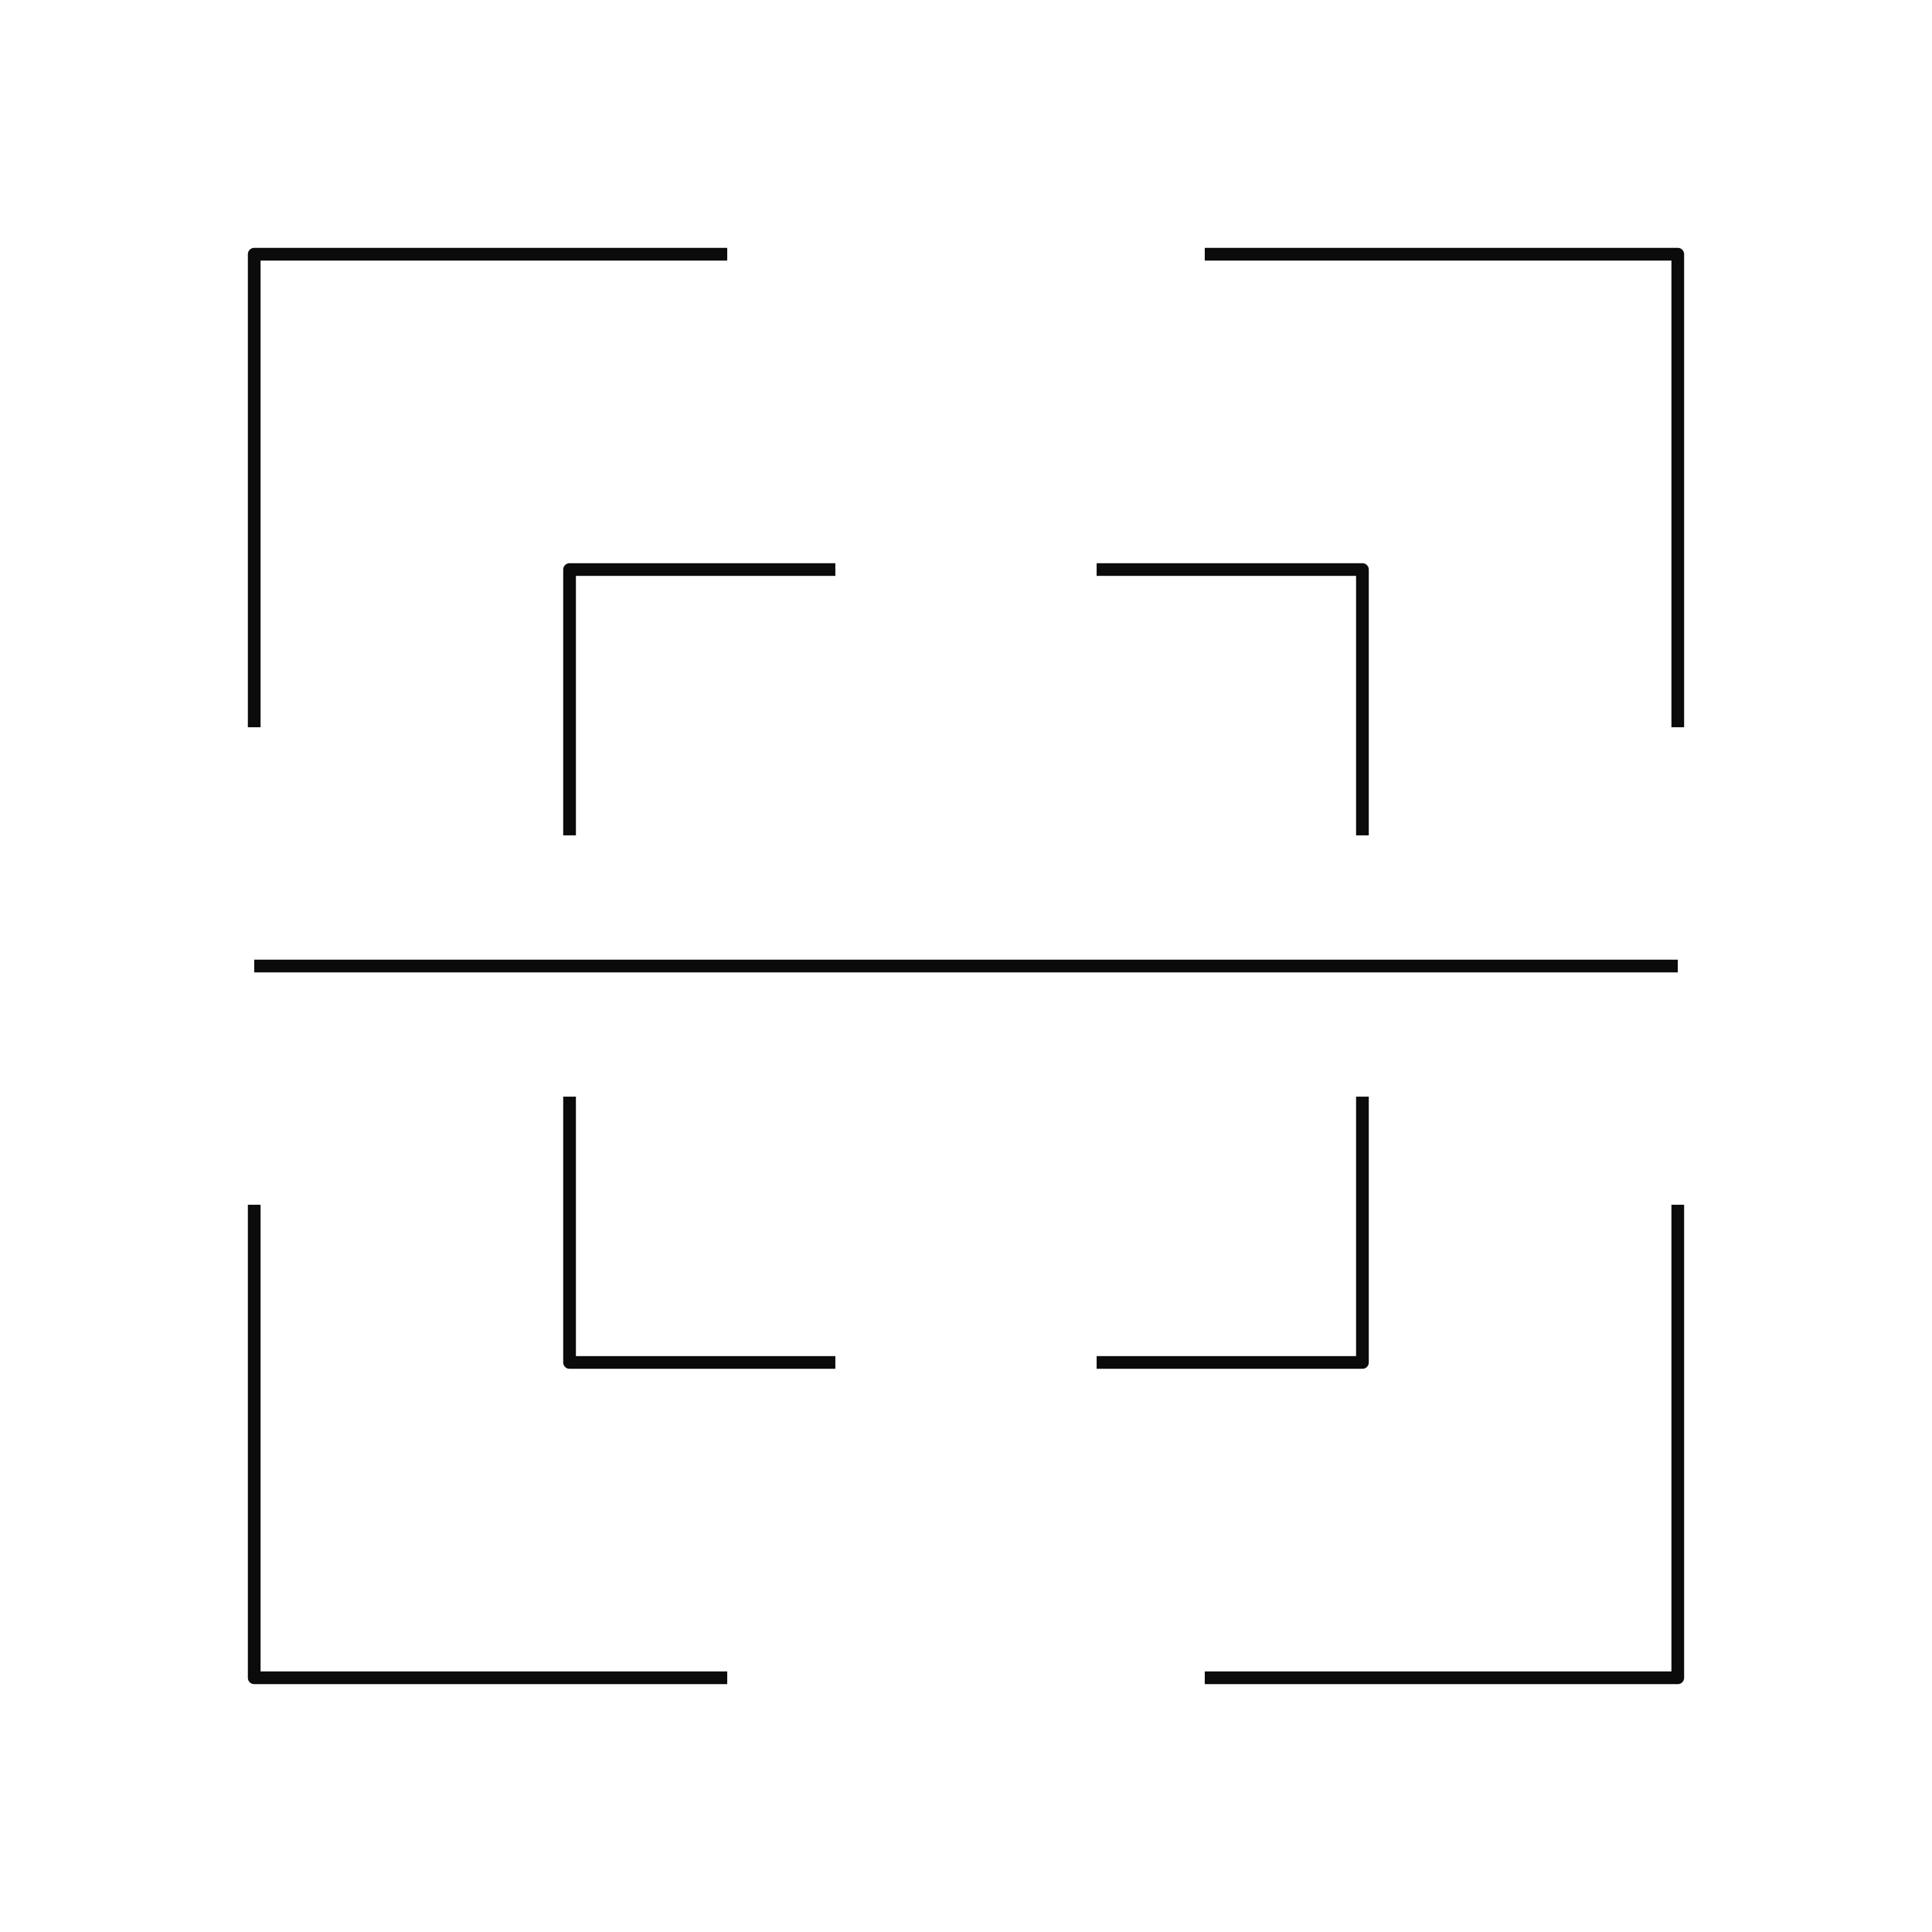 <svg width="152" height="152" viewBox="0 0 152 152" fill="none" xmlns="http://www.w3.org/2000/svg">
<path d="M20 57.215V20H57.215" stroke="#0B0B0B" stroke-linejoin="round"/>
<path d="M94.784 20H131.999V57.215" stroke="#0B0B0B" stroke-linejoin="round"/>
<path d="M131.999 94.785V132H94.784" stroke="#0B0B0B" stroke-linejoin="round"/>
<path d="M57.215 132H20V94.785" stroke="#0B0B0B" stroke-linejoin="round"/>
<path d="M44.81 65.722V44.81H65.721" stroke="#0B0B0B" stroke-linejoin="round"/>
<path d="M86.278 44.81H107.189V65.722" stroke="#0B0B0B" stroke-linejoin="round"/>
<path d="M107.189 86.279V107.19H86.278" stroke="#0B0B0B" stroke-linejoin="round"/>
<path d="M65.721 107.19H44.81V86.279" stroke="#0B0B0B" stroke-linejoin="round"/>
<path d="M20 76.001H132" stroke="#0B0B0B" stroke-linejoin="round"/>
</svg>
